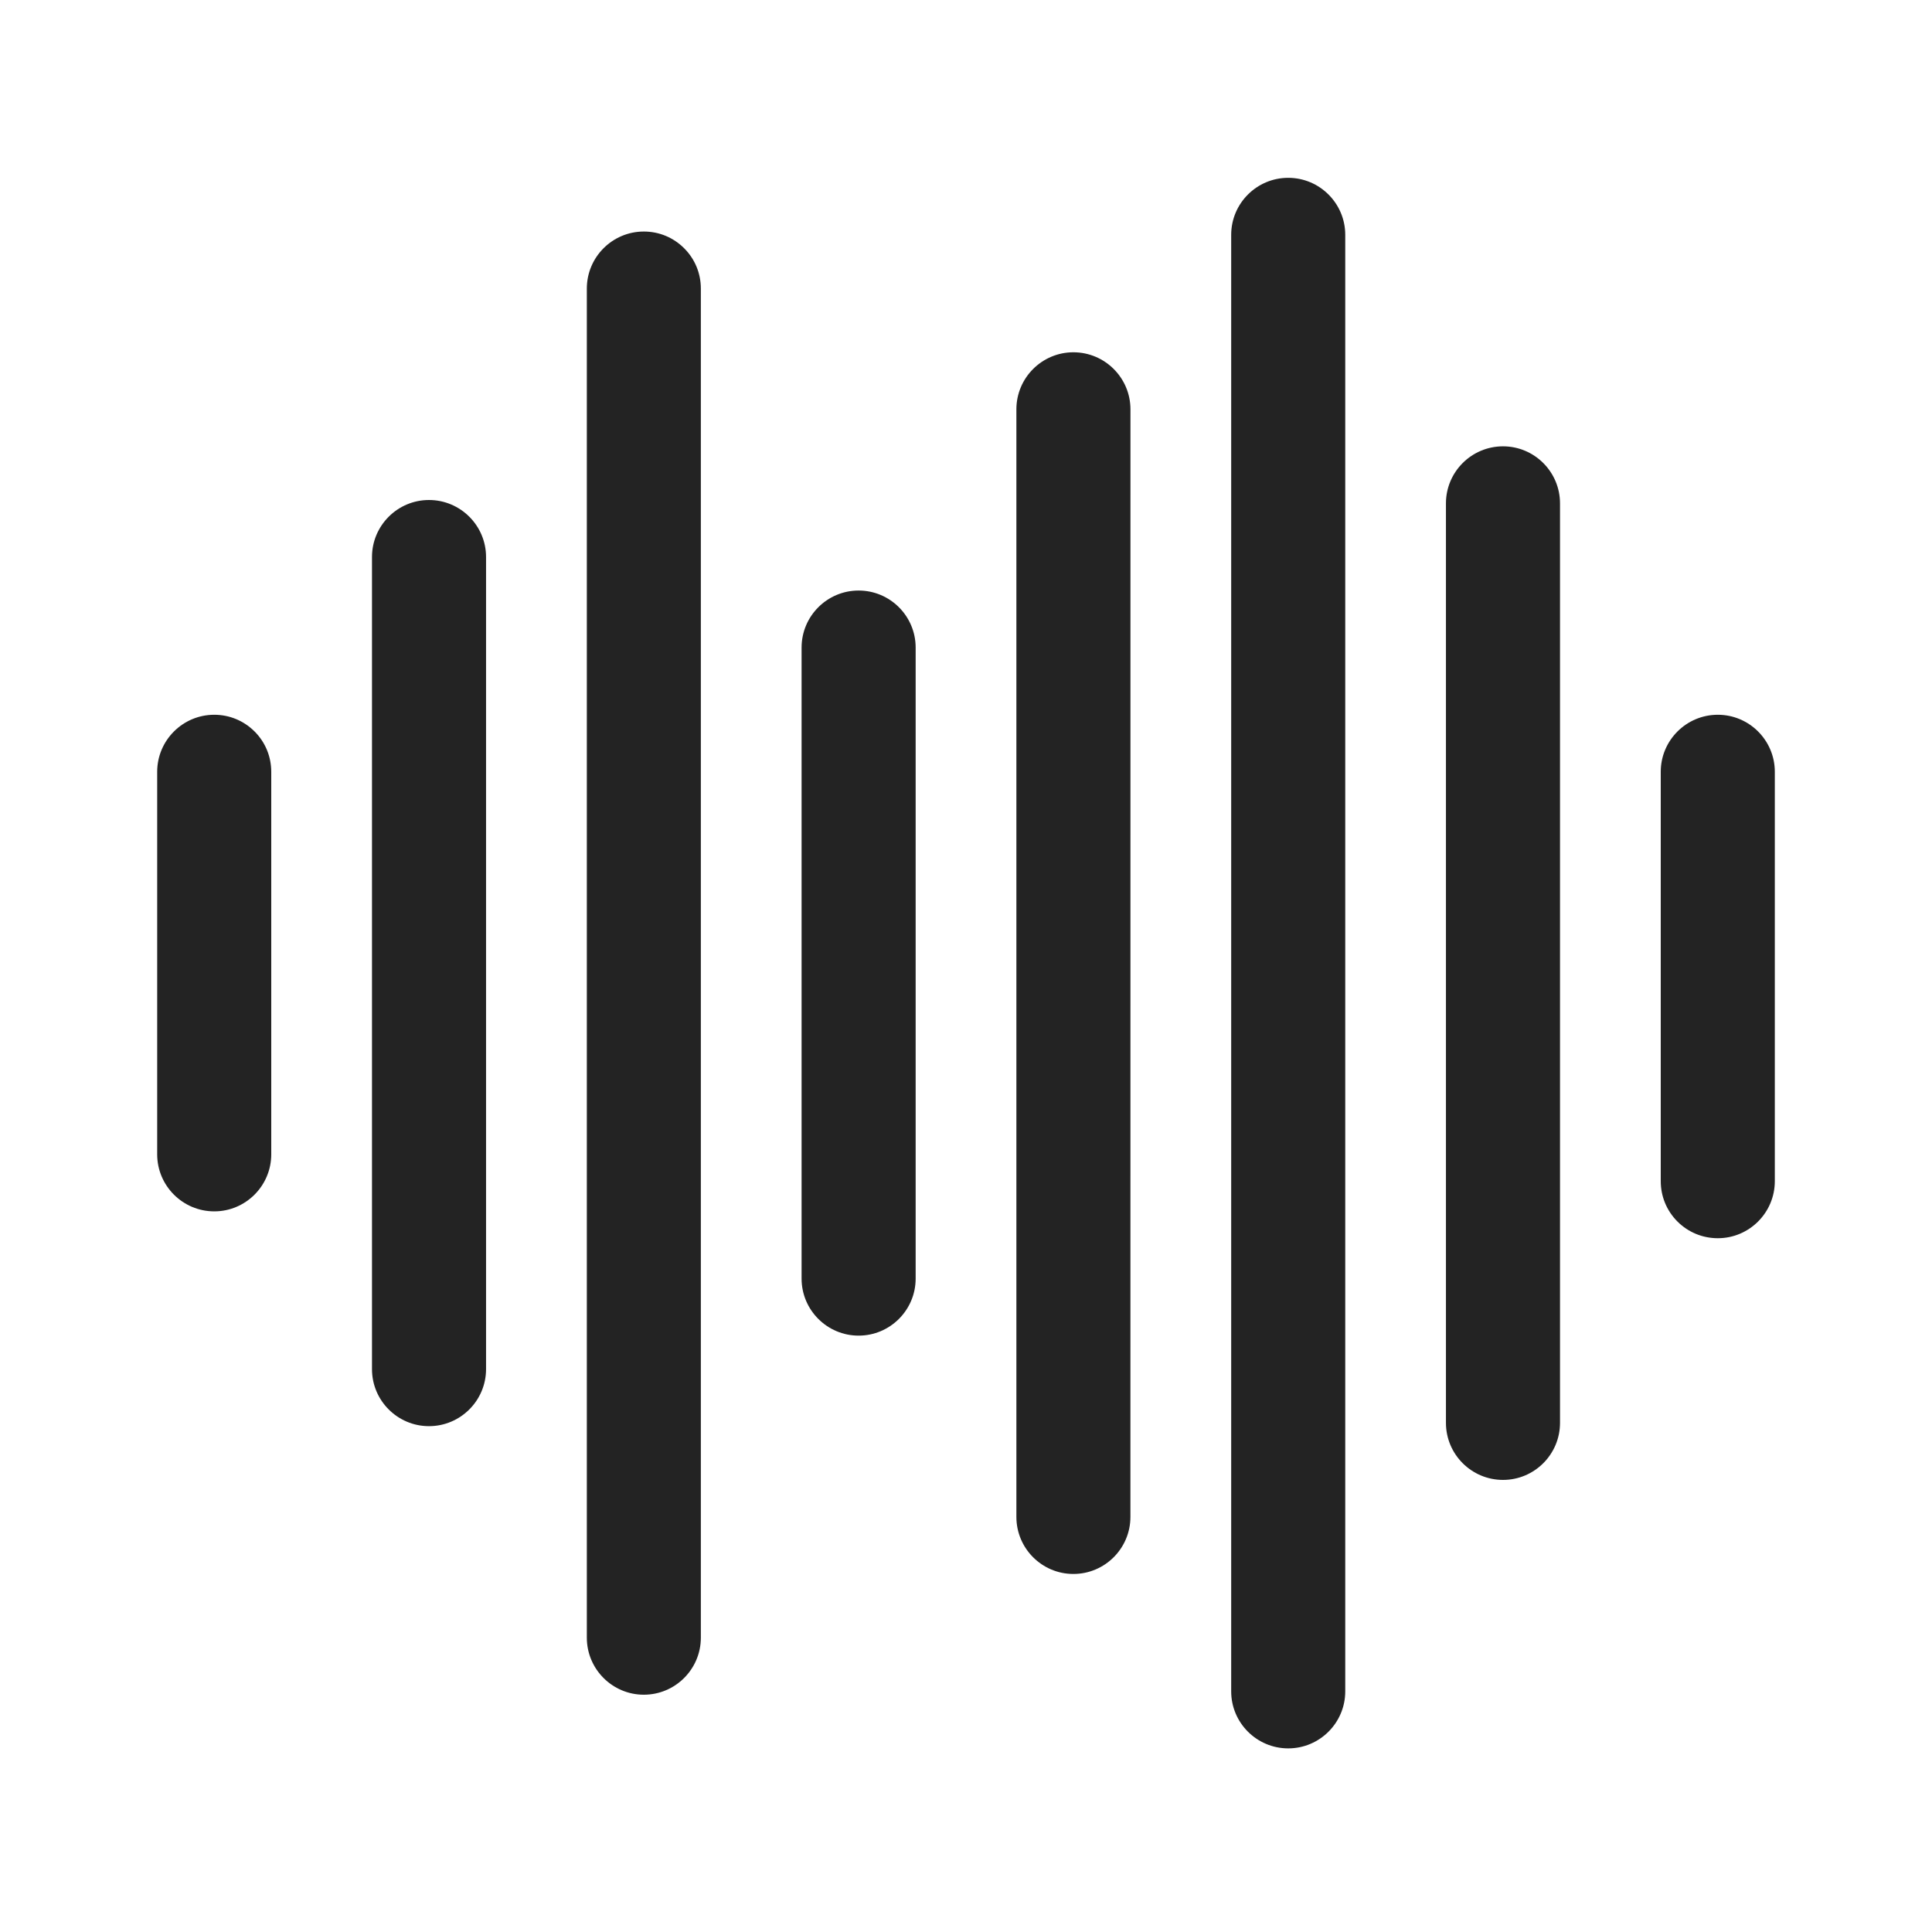 <svg xmlns="http://www.w3.org/2000/svg" fill="none" viewBox="0 0 50 50" height="50" width="50">
<path fill="#232323" d="M44.457 18.498C43.643 18.498 42.98 19.16 42.98 19.973V30.568C42.98 30.962 43.133 31.333 43.411 31.612C43.69 31.891 44.062 32.045 44.457 32.045C45.271 32.045 45.932 31.383 45.932 30.569V19.973C45.932 19.16 45.27 18.498 44.457 18.498Z"></path>
<path fill="#232323" d="M38.898 11.551C38.083 11.551 37.421 12.213 37.421 13.027V36.824C37.421 37.638 38.083 38.3 38.898 38.3C39.711 38.3 40.373 37.638 40.373 36.824V13.027C40.373 12.213 39.711 11.551 38.898 11.551Z"></path>
<path fill="#232323" d="M33.339 4.602C32.525 4.602 31.863 5.264 31.863 6.078V43.773C31.863 44.586 32.525 45.248 33.339 45.248C34.153 45.248 34.815 44.586 34.815 43.773V6.078C34.815 5.264 34.153 4.602 33.339 4.602Z"></path>
<path fill="#232323" d="M27.779 9.117C26.966 9.117 26.304 9.779 26.304 10.593V39.258C26.304 40.072 26.965 40.734 27.779 40.734C28.593 40.734 29.255 40.072 29.255 39.258L29.256 10.593C29.256 9.779 28.594 9.117 27.779 9.117Z"></path>
<path fill="#232323" d="M22.221 15.283C21.407 15.283 20.745 15.945 20.745 16.759V33.09C20.745 33.904 21.407 34.566 22.221 34.566C23.035 34.566 23.697 33.904 23.697 33.09V16.759C23.697 15.945 23.035 15.283 22.221 15.283Z"></path>
<path fill="#232323" d="M16.662 5.992C15.849 5.992 15.187 6.654 15.187 7.468V42.383C15.187 43.197 15.849 43.859 16.662 43.859C17.476 43.859 18.138 43.197 18.138 42.383V7.469C18.138 7.074 17.985 6.704 17.706 6.425C17.427 6.146 17.057 5.992 16.662 5.992Z"></path>
<path fill="#232323" d="M11.102 12.94C10.289 12.94 9.627 13.602 9.627 14.415V35.434C9.627 36.247 10.289 36.909 11.102 36.909C11.916 36.909 12.579 36.247 12.579 35.433V14.415C12.579 13.602 11.916 12.94 11.102 12.94Z"></path>
<path fill="#232323" d="M5.545 18.498C4.731 18.498 4.068 19.16 4.068 19.974V29.874C4.068 30.688 4.73 31.35 5.545 31.35C6.358 31.35 7.02 30.688 7.02 29.874V19.975C7.02 19.58 6.867 19.209 6.588 18.93C6.309 18.652 5.939 18.498 5.545 18.498Z"></path>
</svg>
